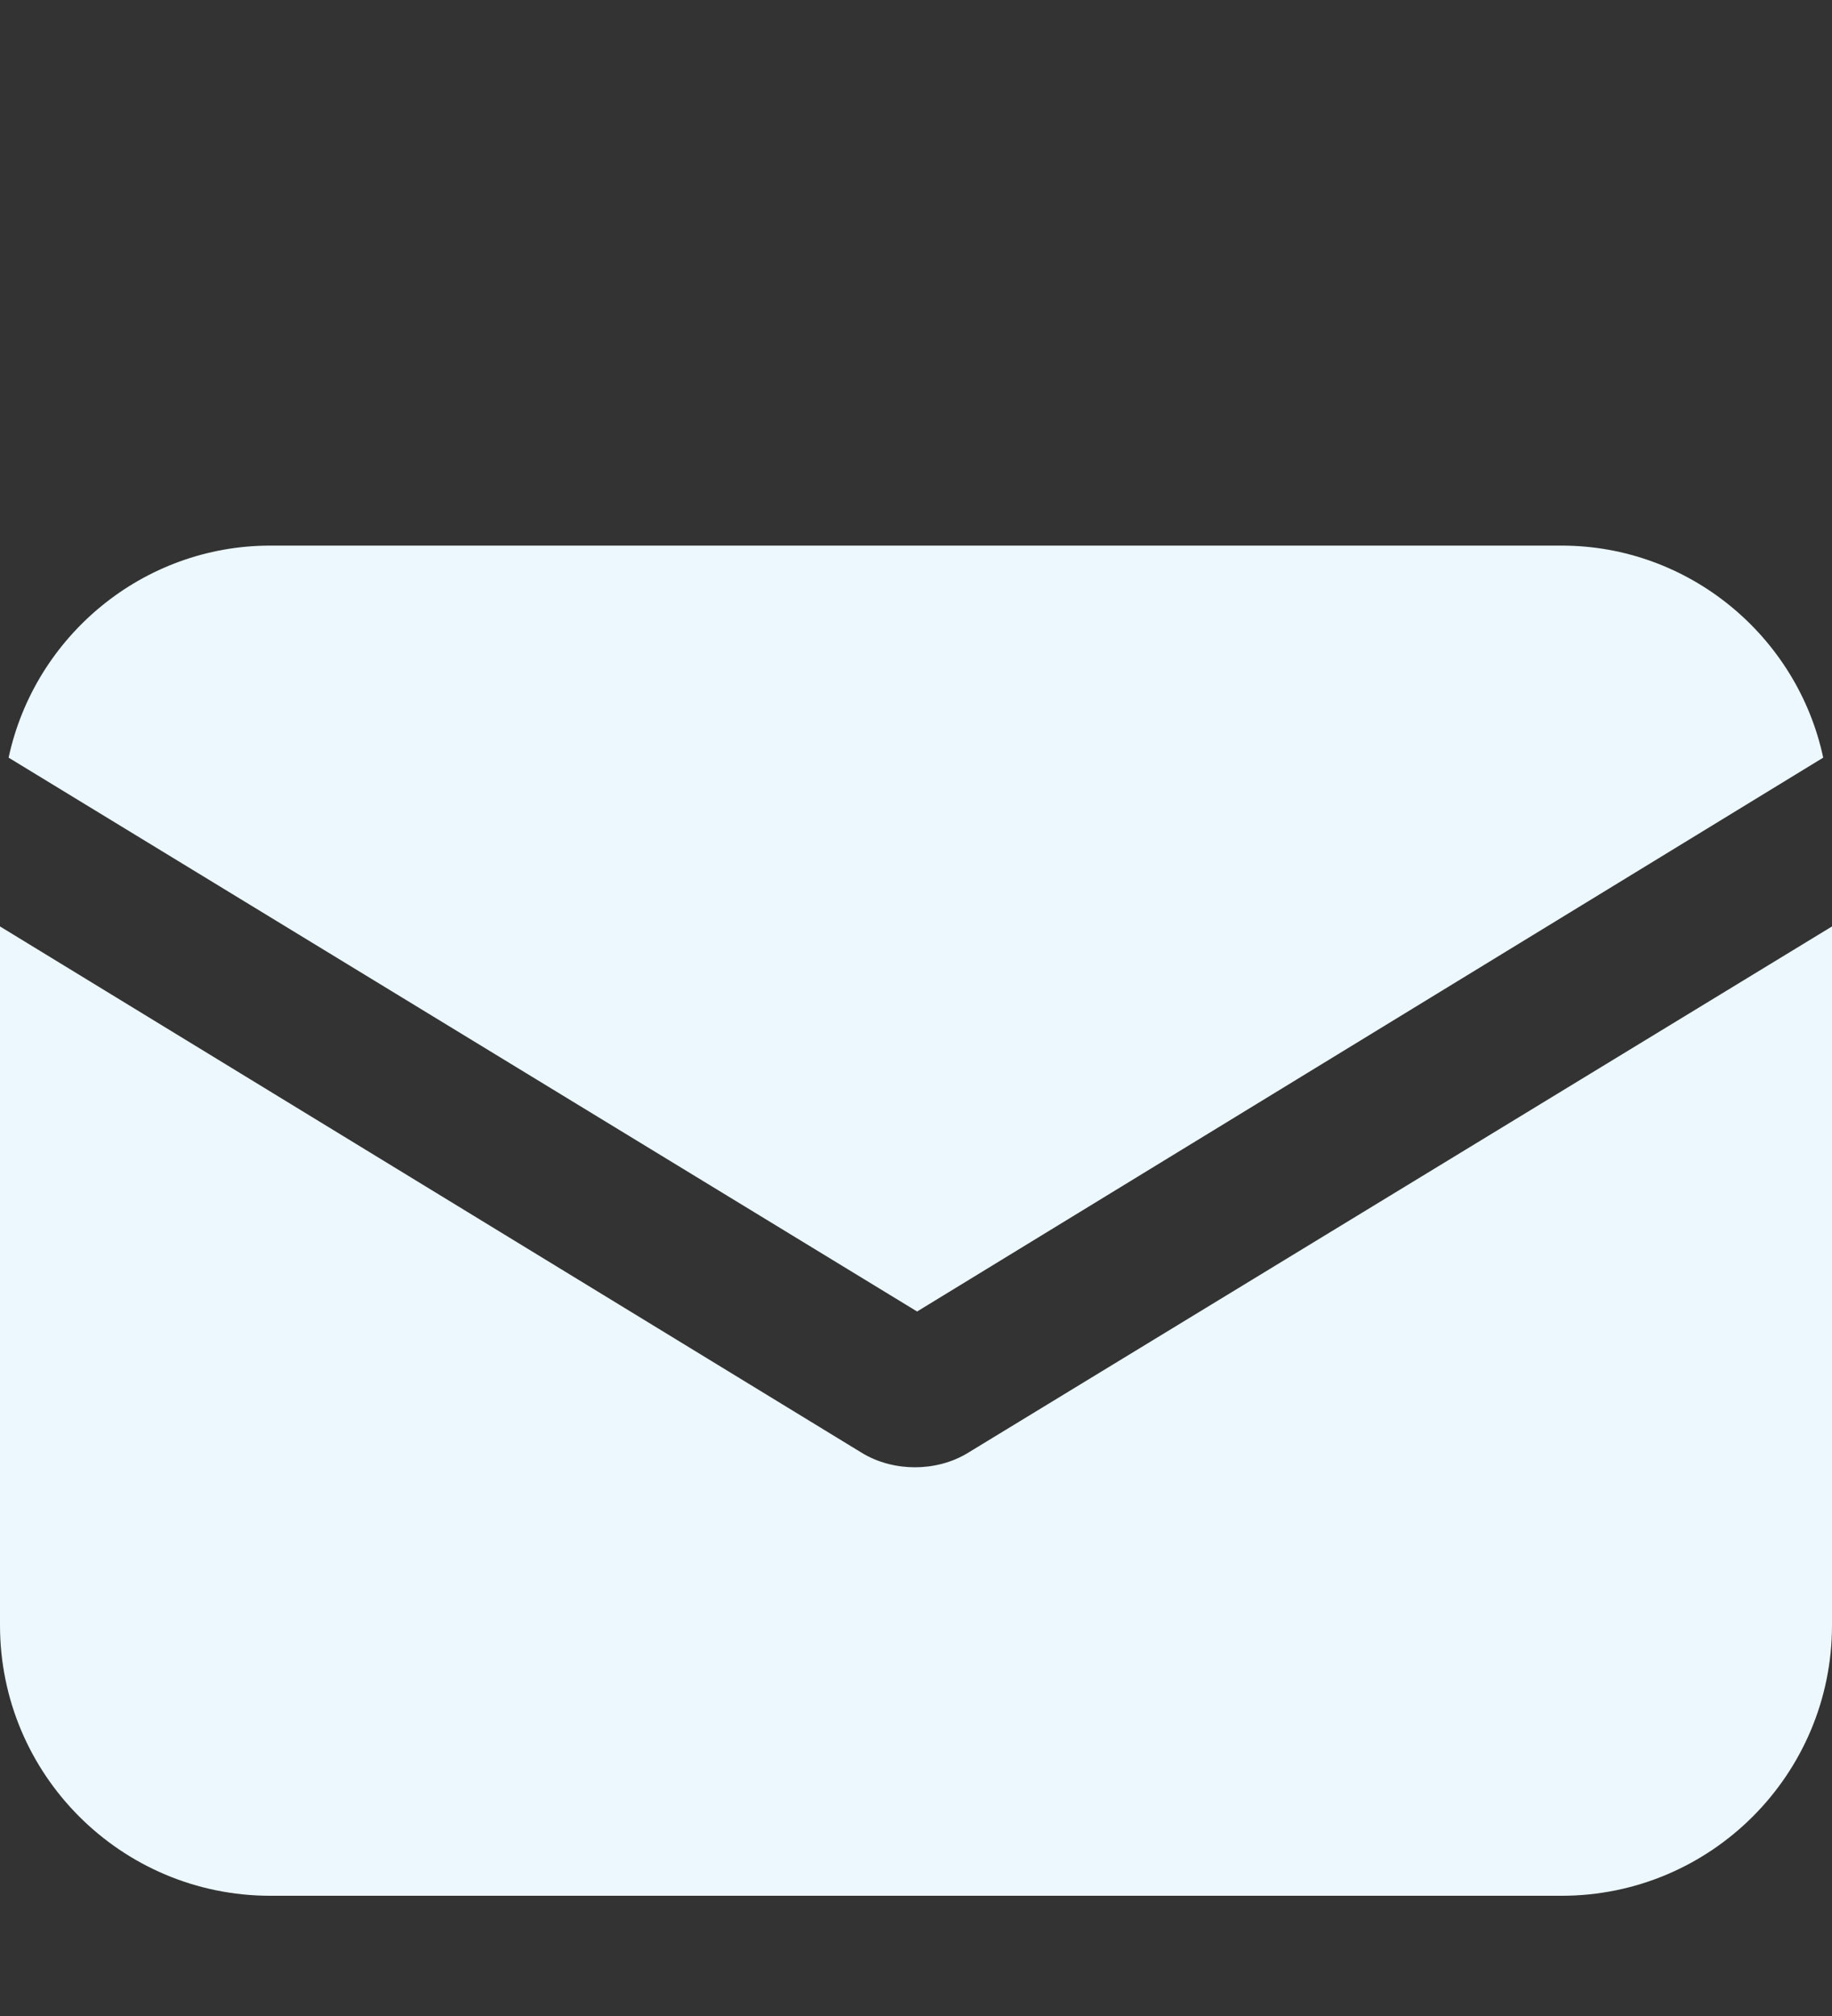 <svg width="10" height="11" viewBox="0 0 10 11" fill="none" xmlns="http://www.w3.org/2000/svg">
<rect x="0" y="0" width="10" height="11" fill="#333333" stroke="none"/>
<g clip-path="url(#clip0_2078_6055)">
<path d="M5.289 7.924C5.195 7.983 5.089 8.006 4.994 8.006C4.9 8.006 4.793 7.983 4.699 7.924L0 5.055V8.868C0 9.683 0.661 10.344 1.476 10.344H8.524C9.339 10.344 10 9.683 10 8.868V5.055L5.289 7.924Z" fill="#ECF8FD"/>
<path d="M8.524 2.977H1.475C0.779 2.977 0.189 3.472 0.047 4.134L5.006 7.156L9.952 4.134C9.811 3.472 9.22 2.977 8.524 2.977Z" fill="#ECF8FD"/>
</g>
<defs>
<clipPath id="clip0_2078_6055">
<rect width="10" height="10" fill="white" transform="translate(0 0.66)"/>
</clipPath>
</defs>
</svg>

